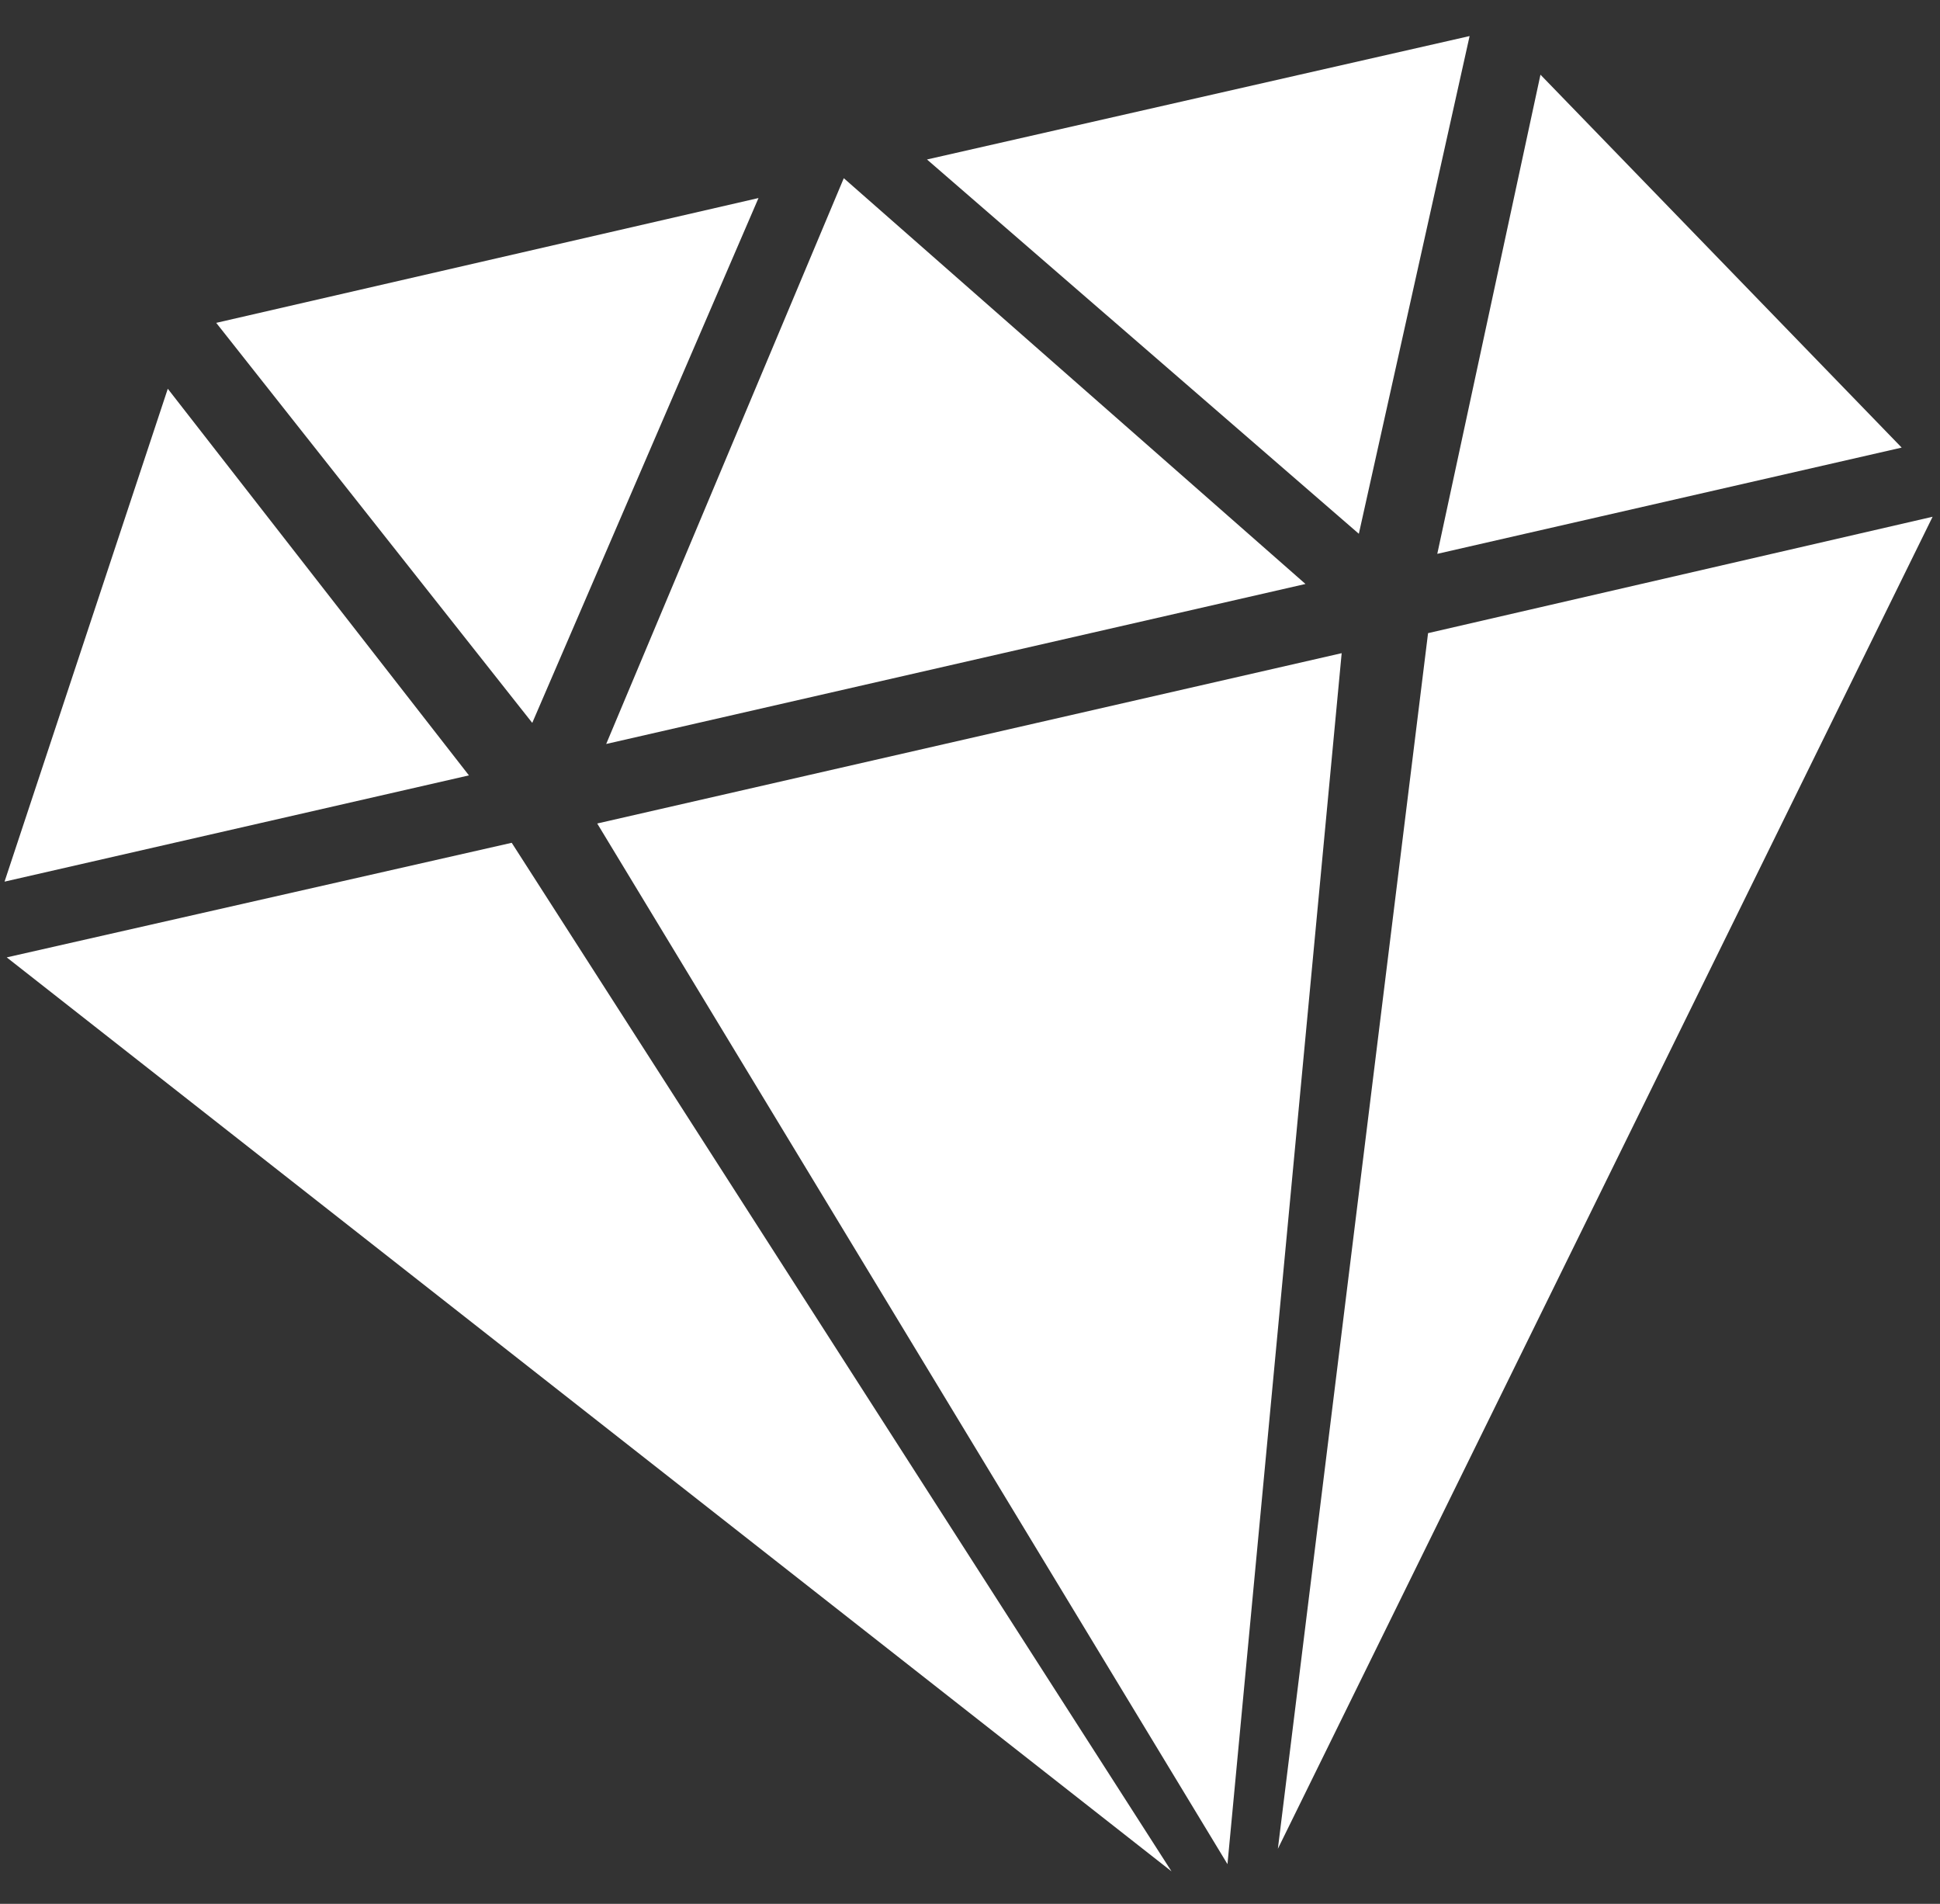 <?xml version="1.0" encoding="UTF-8"?> <svg xmlns="http://www.w3.org/2000/svg" width="53" height="52" viewBox="0 0 53 52" fill="none"><rect x="0" y="0" width="53" height="52" fill="#333333" stroke="none"/><path fill-rule="evenodd" clip-rule="evenodd" d="M20.722 5.409L14.541 19.744L5.907 8.818L20.722 5.409V5.409ZM25.325 4.356L37.123 14.579L40.149 0.985L25.325 4.356V4.356ZM52.798 14.114L34.911 50.495L39.014 17.293L52.798 14.114ZM42.085 2.04L51.953 12.225L39.266 15.127L42.085 2.04ZM33.534 50.915L16.316 22.492L36.654 17.84L33.534 50.915ZM16.561 20.32L23.052 4.867L35.665 15.95L16.561 20.32V20.32ZM0.184 26.149L32.005 51.112L13.98 23.019L0.184 26.149V26.149ZM4.584 10.618L0.124 24.08L12.811 21.178L4.584 10.618Z" fill="white"></path></svg> 